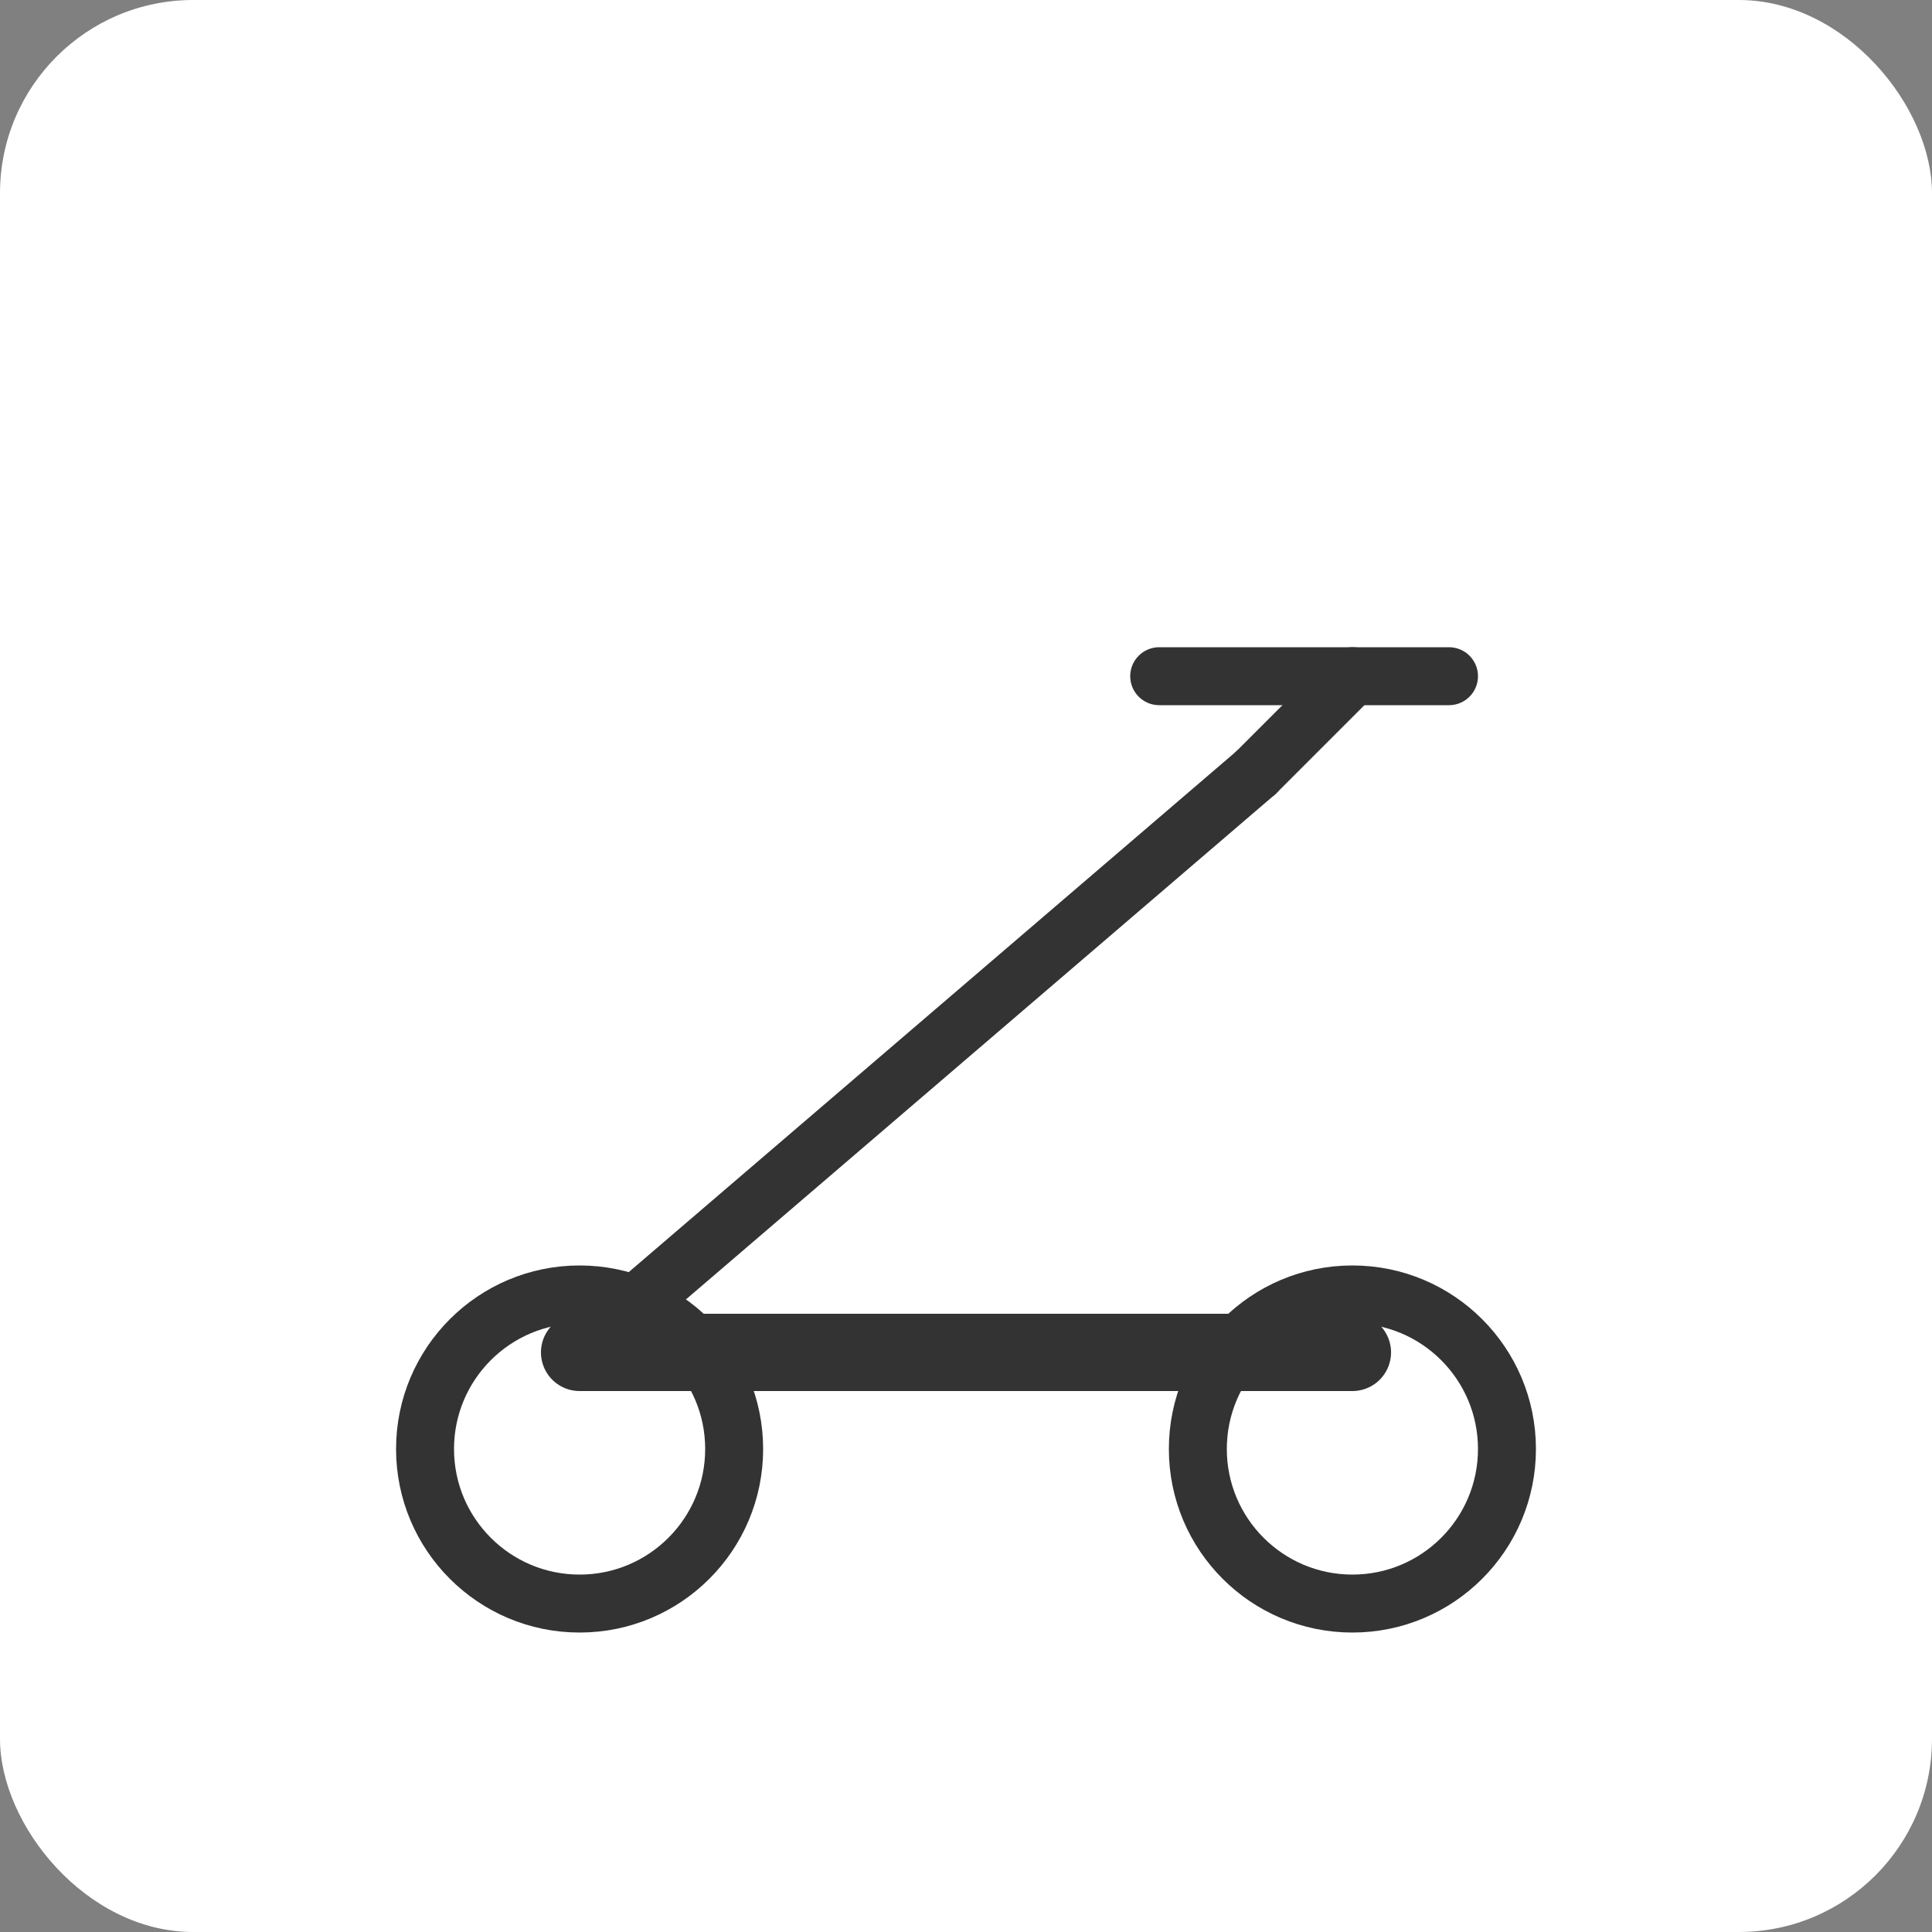 <svg xmlns="http://www.w3.org/2000/svg" viewBox="0 0 100 100"><rect x="0" y="0" width="100" height="100" fill="#808080" stroke="none"/><rect width="100" height="100" fill="#ffffff" rx="10"/><line x1="30" y1="70" x2="65" y2="40" stroke="#333" stroke-width="3" stroke-linecap="round"/><line x1="65" y1="40" x2="70" y2="35" stroke="#333" stroke-width="3" stroke-linecap="round"/><line x1="60" y1="35" x2="75" y2="35" stroke="#333" stroke-width="3" stroke-linecap="round"/><line x1="30" y1="70" x2="70" y2="70" stroke="#333" stroke-width="4" stroke-linecap="round"/><circle cx="70" cy="75" r="8" fill="none" stroke="#333" stroke-width="3"/><circle cx="30" cy="75" r="8" fill="none" stroke="#333" stroke-width="3"/></svg>
